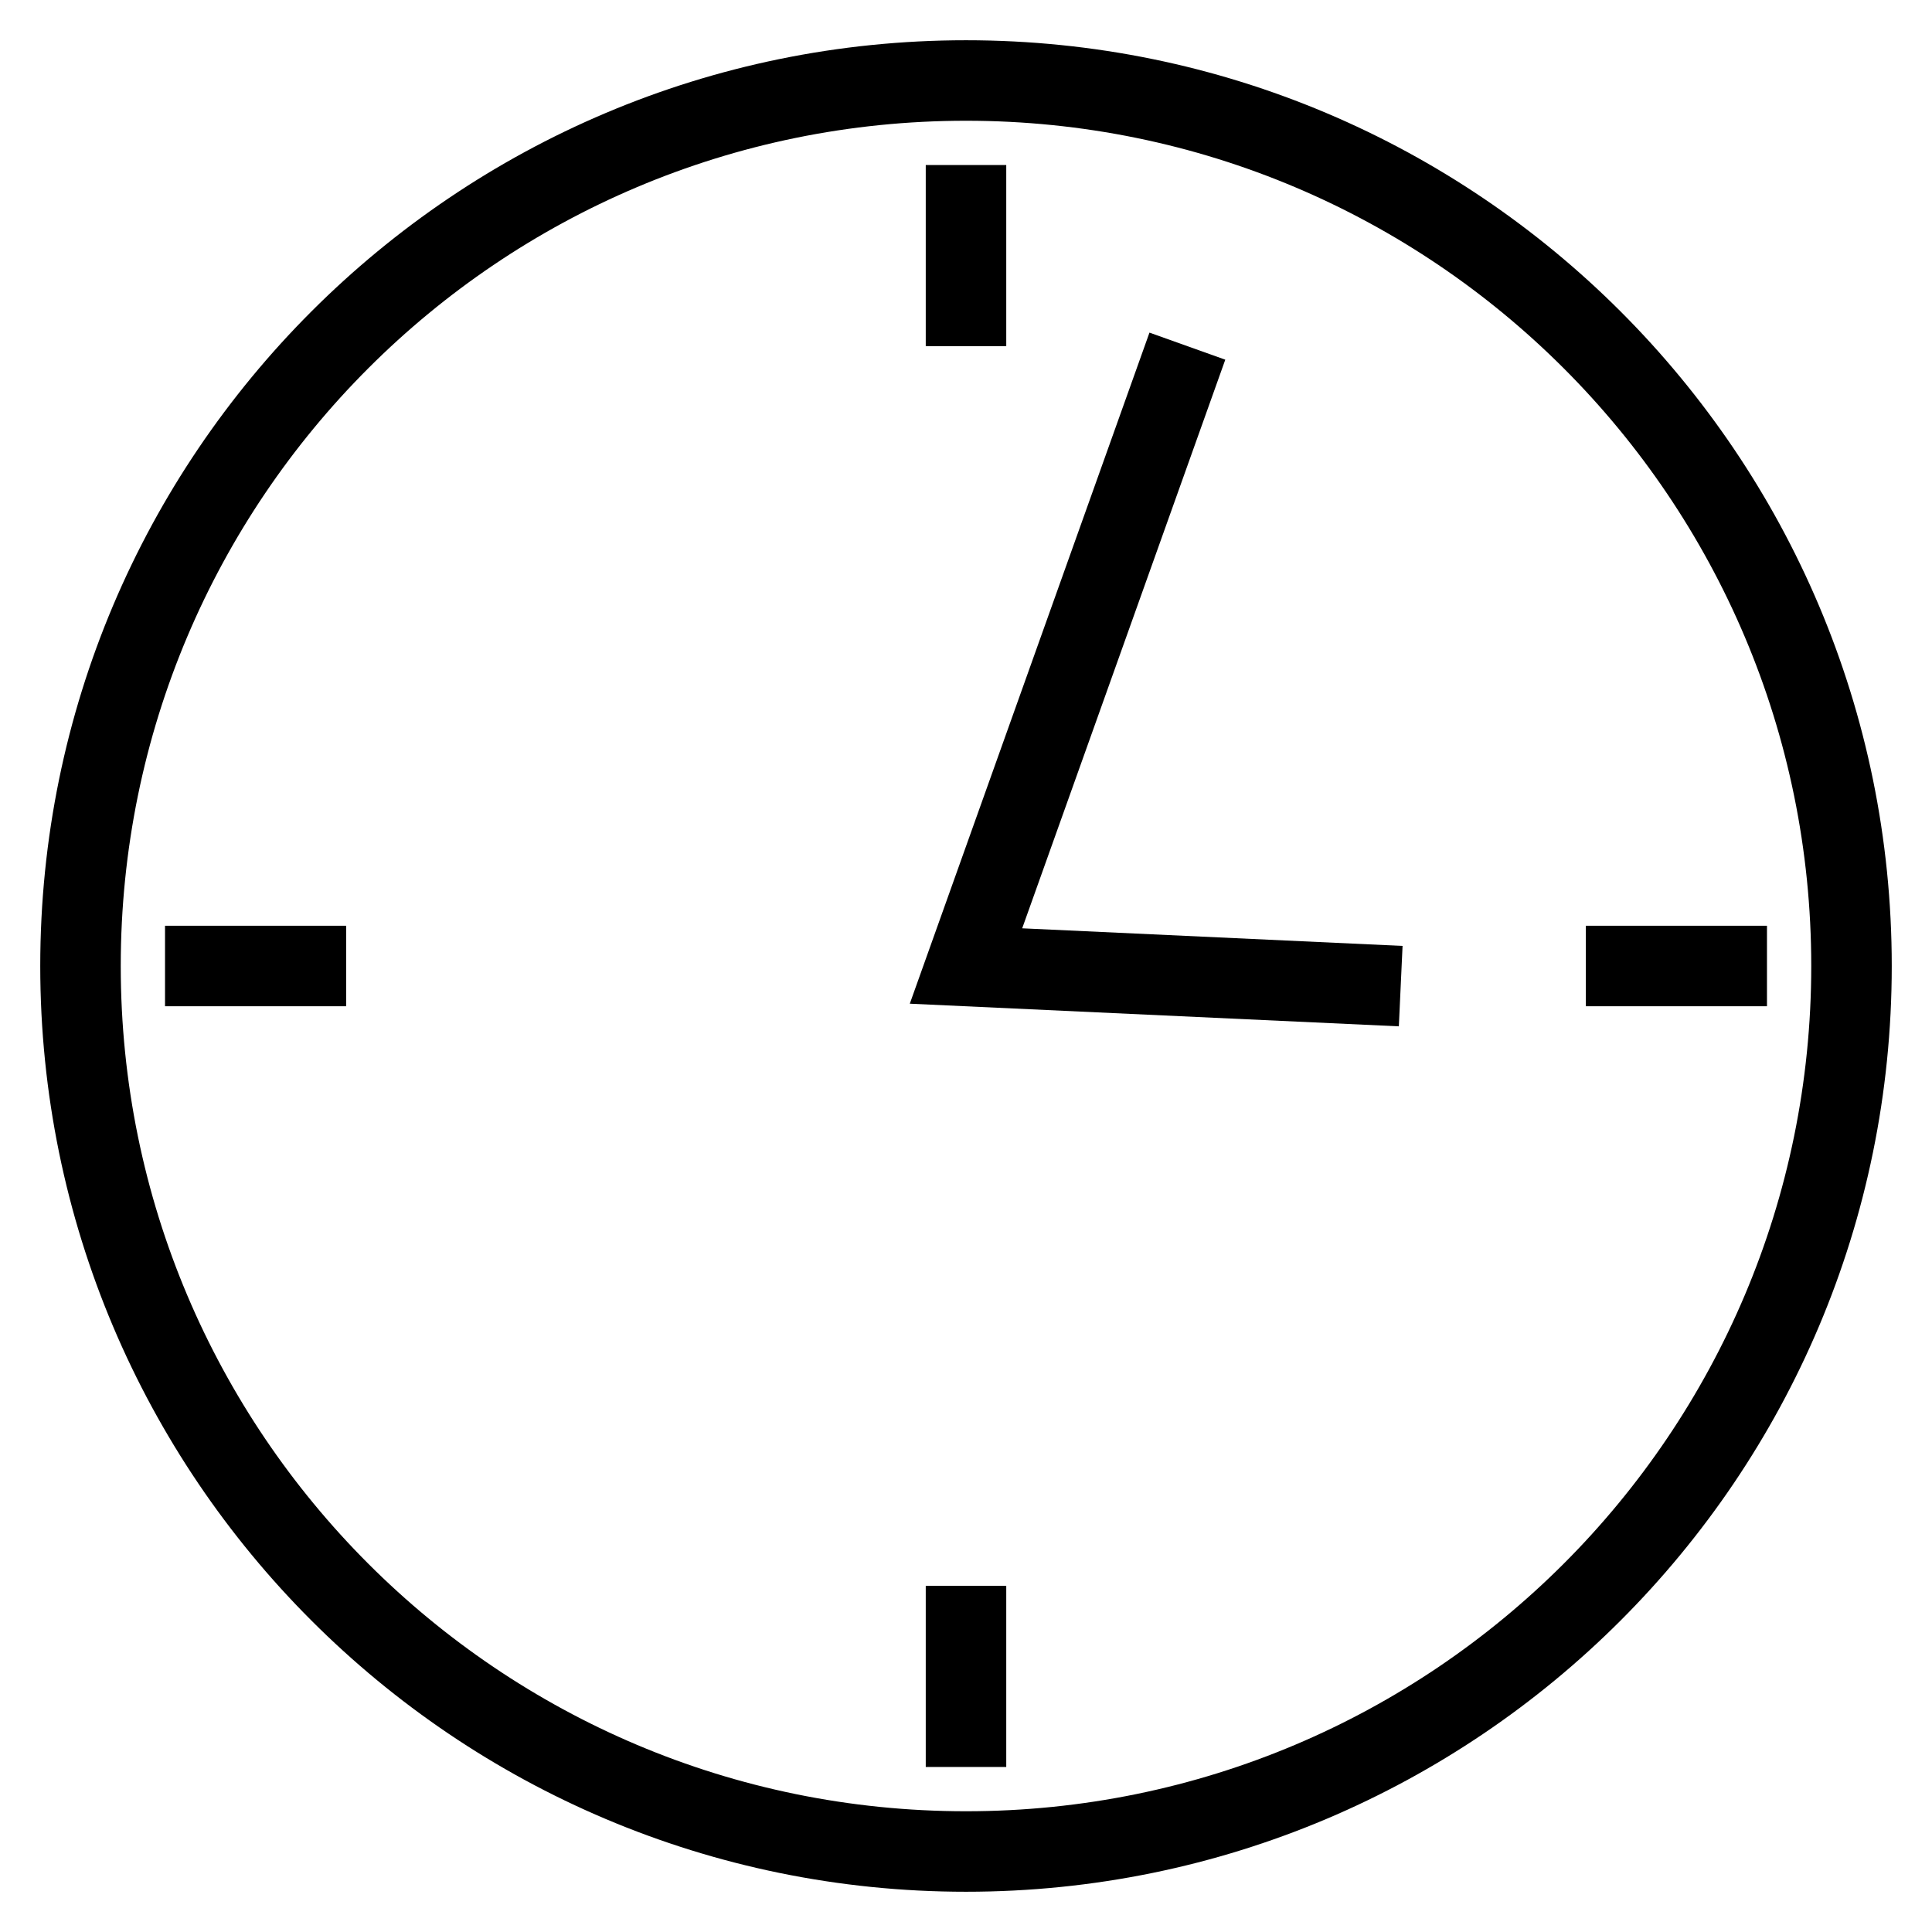 <svg xmlns="http://www.w3.org/2000/svg" fill="rgba(0,0,0,1)" viewBox="0 0 48 48"><path fill="rgba(0,0,0,1)" d="M24 3c11.6 0 21 9.4 21 21s-9.4 21-21 21S3 35.6 3 24 12.4 3 24 3m0-2C11.3 1 1 11.3 1 24s10.3 23 23 23 23-10.3 23-23S36.7 1 24 1z"/><path fill="none" stroke="rgba(0,0,0,1)" stroke-width="2" stroke-miterlimit="10" d="M29.5 8.6L24 24l10.8.5"/><g fill="none" stroke="rgba(0,0,0,1)" stroke-width="2" stroke-miterlimit="10"><path d="M4.1 24h4.5M39.4 24h4.5"/></g><g fill="none" stroke="rgba(0,0,0,1)" stroke-width="2" stroke-miterlimit="10"><path d="M24 4.1v4.5M24 39.4v4.5"/></g></svg>